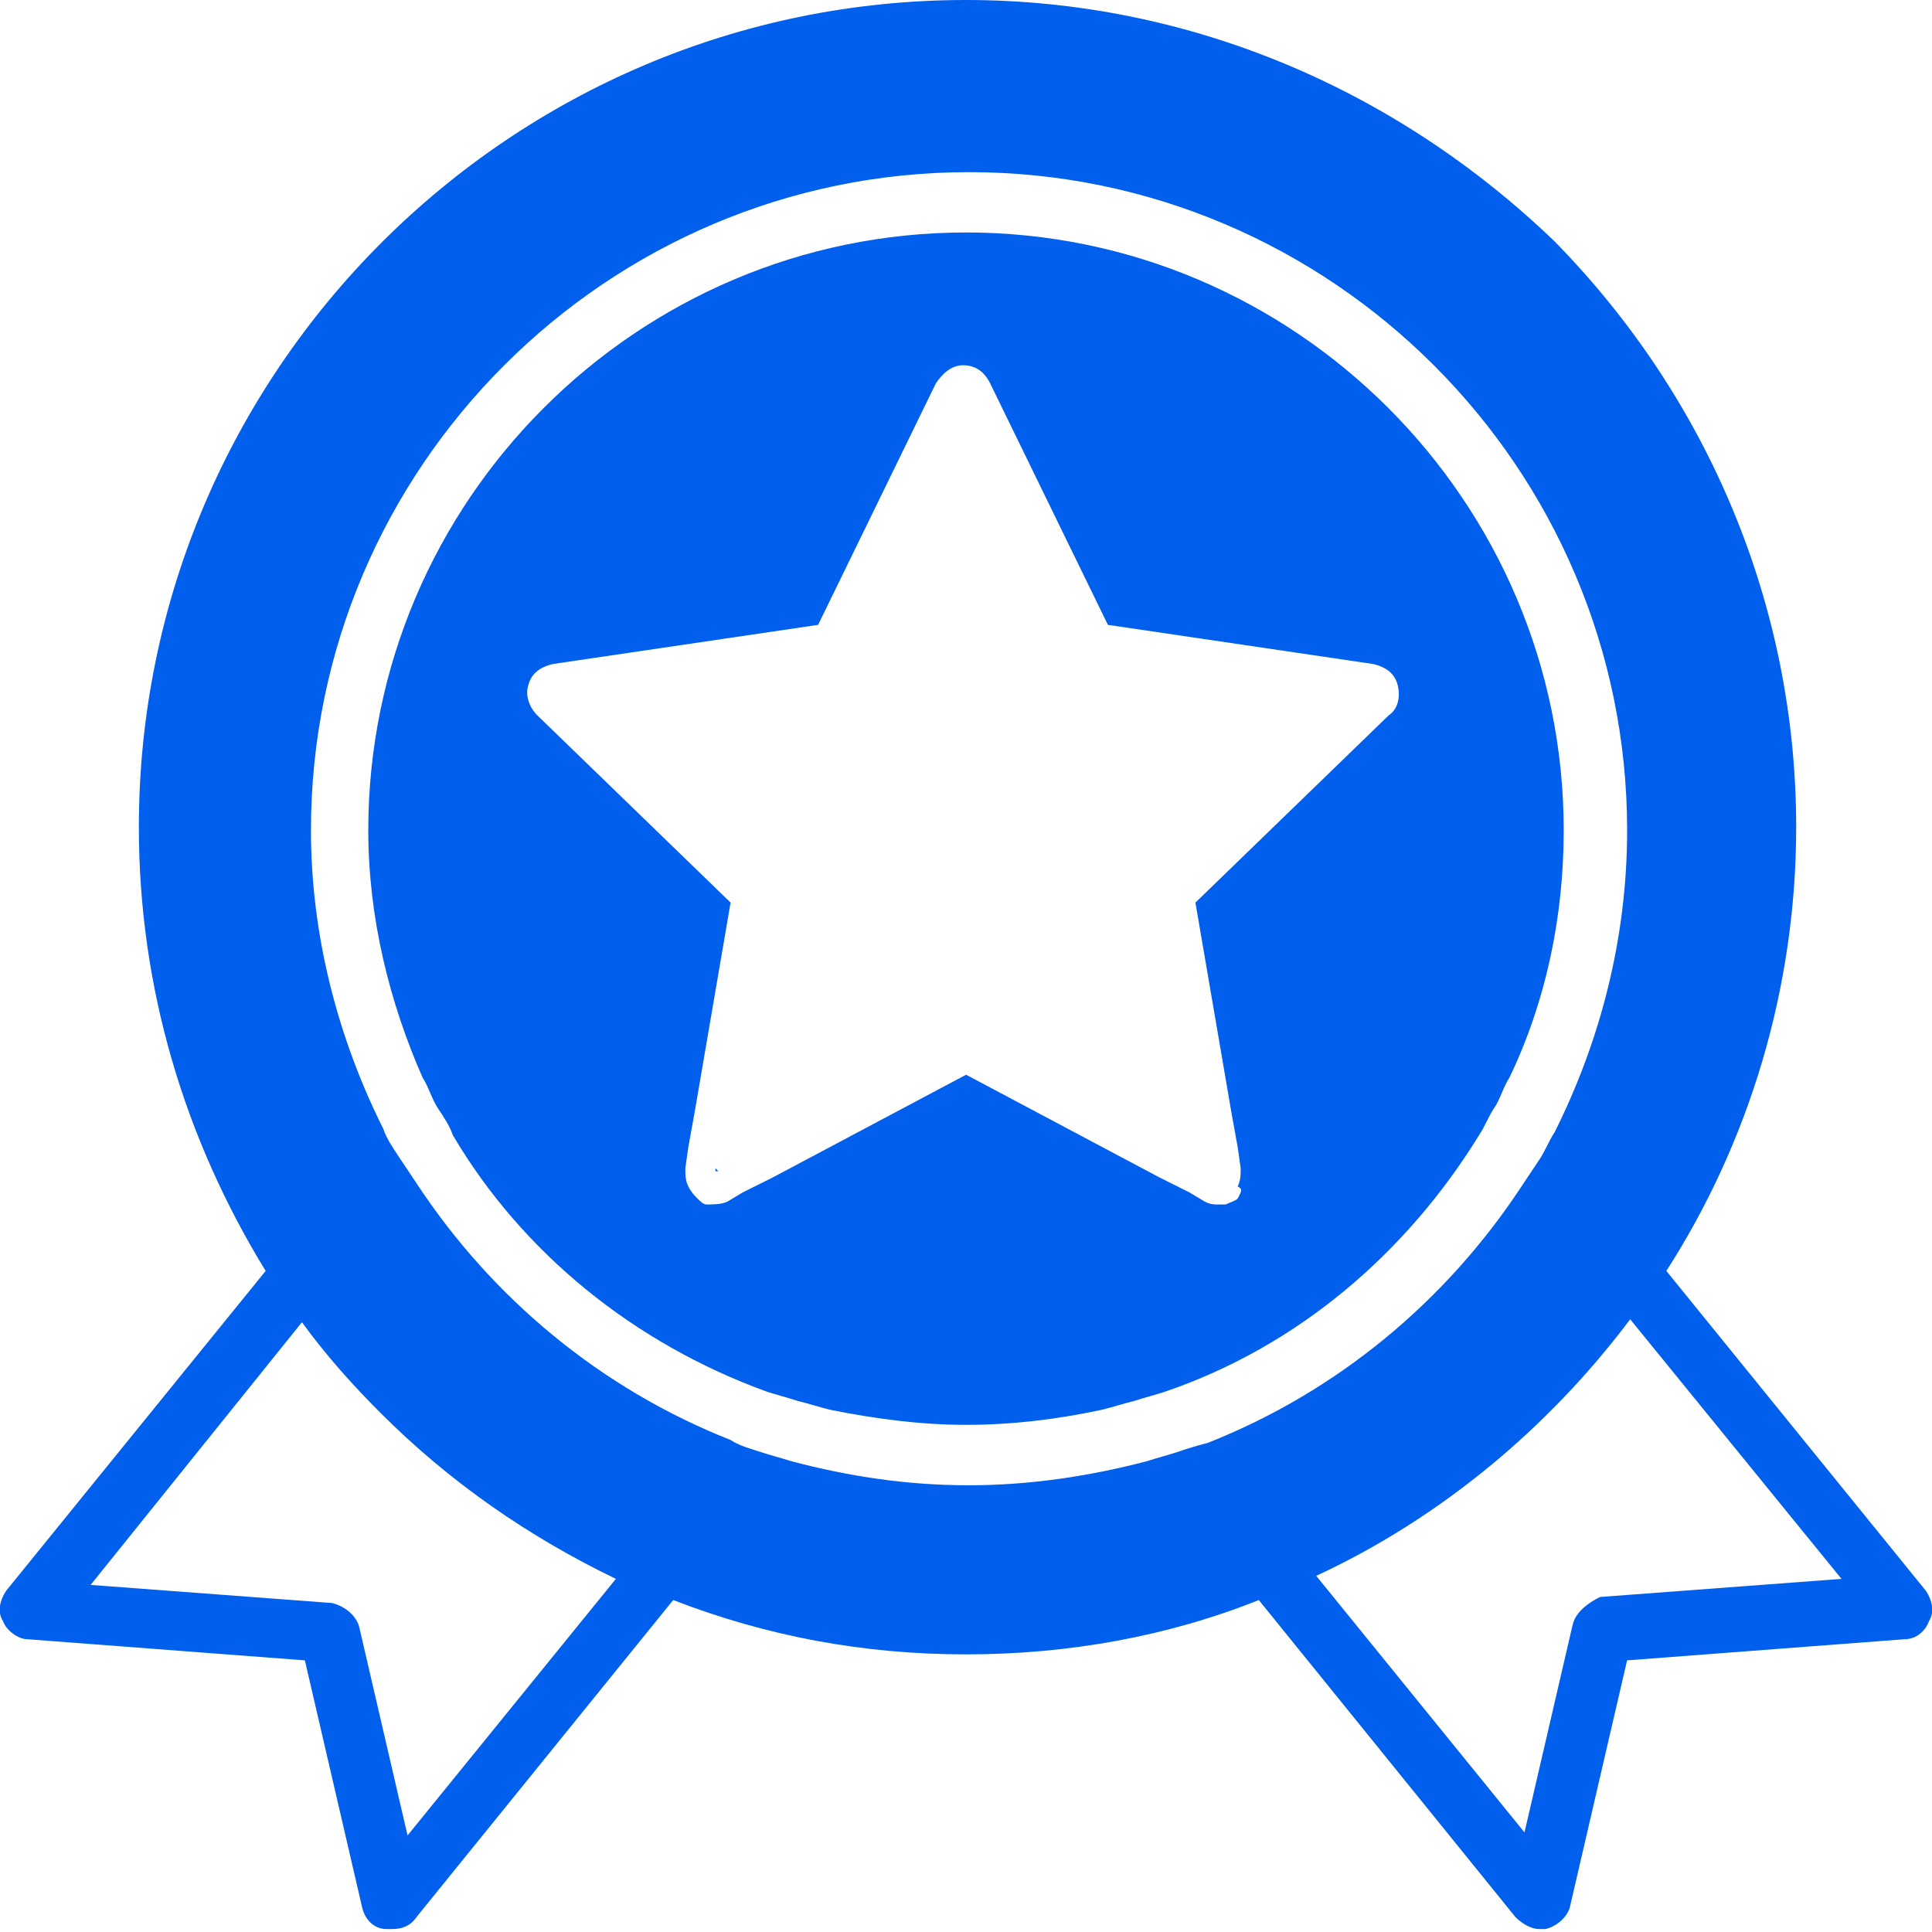 <svg fill="none" height="40" viewBox="0 0 40 40" width="40" xmlns="http://www.w3.org/2000/svg" xmlns:xlink="http://www.w3.org/1999/xlink"><clipPath id="a"><path d="m0 0h40v40h-40z"/></clipPath><g clip-path="url(#a)" fill="#005fec"><path d="m39.875 32.938-5.375-6.625c1.688-2.625 2.688-5.812 2.688-9.188 0-4.562-1.812-8.875-5-12.125-3.312-3.188-7.625-5-12.188-5-9.438 0-17.125 7.688-17.125 17.125 0 3.312.938 6.438 2.625 9.188l-5.375 6.625c-.125.188-.188.438-.063.625.063.188.313.375.5.375l5.75.438 1.188 5.125c.062.25.25.438.5.438h.125c.188 0 .375-.062.5-.25l5.313-6.562c1.938.75 3.938 1.125 6.062 1.125s4.188-.375 6.062-1.125l5.312 6.562c.125.125.312.25.5.25h.125c.25-.062.438-.25.5-.438l1.188-5.125 5.75-.438c.25 0 .438-.188.5-.375.125-.188.062-.438-.062-.625zm-7.312.688-1 4.312-4.312-5.312c2.562-1.188 4.812-3.062 6.5-5.312l4.375 5.375-5 .375c-.25.125-.5.312-.562.562zm-24.125 4.375-1-4.312c-.062-.25-.312-.438-.562-.5l-5-.375 4.375-5.438c.5.688 1.062 1.312 1.625 1.875 1.438 1.438 3.063 2.562 4.875 3.438zm15.938-7.938c-.188.062-.438.125-.625.188-1.188.312-2.438.5-3.688.5-1.312 0-2.5-.188-3.688-.5-.188-.062-.438-.125-.625-.188s-.438-.125-.625-.25c-2.688-1.062-4.938-2.938-6.5-5.312-.125-.188-.25-.375-.375-.562s-.25-.375-.312-.562c-.938-1.875-1.5-4-1.5-6.188 0-7.5 6.125-13.625 13.625-13.625s13.625 6.125 13.625 13.625c0 2.25-.562 4.375-1.5 6.25-.125.188-.188.375-.312.562s-.25.375-.375.562c-1.562 2.375-3.812 4.25-6.5 5.312-.25.062-.438.125-.625.188z"/><path d="m30.938 22.938c.125-.188.188-.438.312-.625.75-1.562 1.125-3.312 1.125-5.125 0-6.812-5.562-12.375-12.375-12.375s-12.375 5.562-12.375 12.375c0 1.812.438 3.562 1.125 5.125.125.188.188.438.312.625s.25.375.312.562c1.438 2.438 3.75 4.312 6.5 5.312.188.062.438.125.625.188.25.062.438.125.688.188.938.188 1.875.312 2.812.312 1 0 1.938-.125 2.812-.312.25-.062.438-.125.688-.188.188-.062.438-.125.625-.188 2.75-.938 5-2.875 6.5-5.312.125-.188.188-.375.312-.562zm-5.312 1.875c-.062.062-.125.062-.25.125-.062 0-.062 0-.125 0-.125 0-.188 0-.312-.062l-.312-.188-.625-.312-4-2.125-4 2.125-.625.312-.312.188c-.125.062-.312.062-.438.062-.062 0-.125-.062-.188-.125s-.125-.125-.188-.25-.062-.25-.062-.375l.062-.438.125-.688.75-4.375-4-3.875c-.188-.188-.25-.438-.188-.625.062-.25.25-.375.5-.438l5.5-.812 2.438-5c.125-.188.312-.375.562-.375s.438.125.562.375l2.438 5 5.5.812c.25.062.438.188.5.438s0 .5-.188.625l-4 3.875.75 4.375.125.688.062.438c0 .125 0 .25-.062.375.125.062.062.125 0 .25z"/><path d="m14.812 24.25h.062l-.062-.062z"/></g></svg>